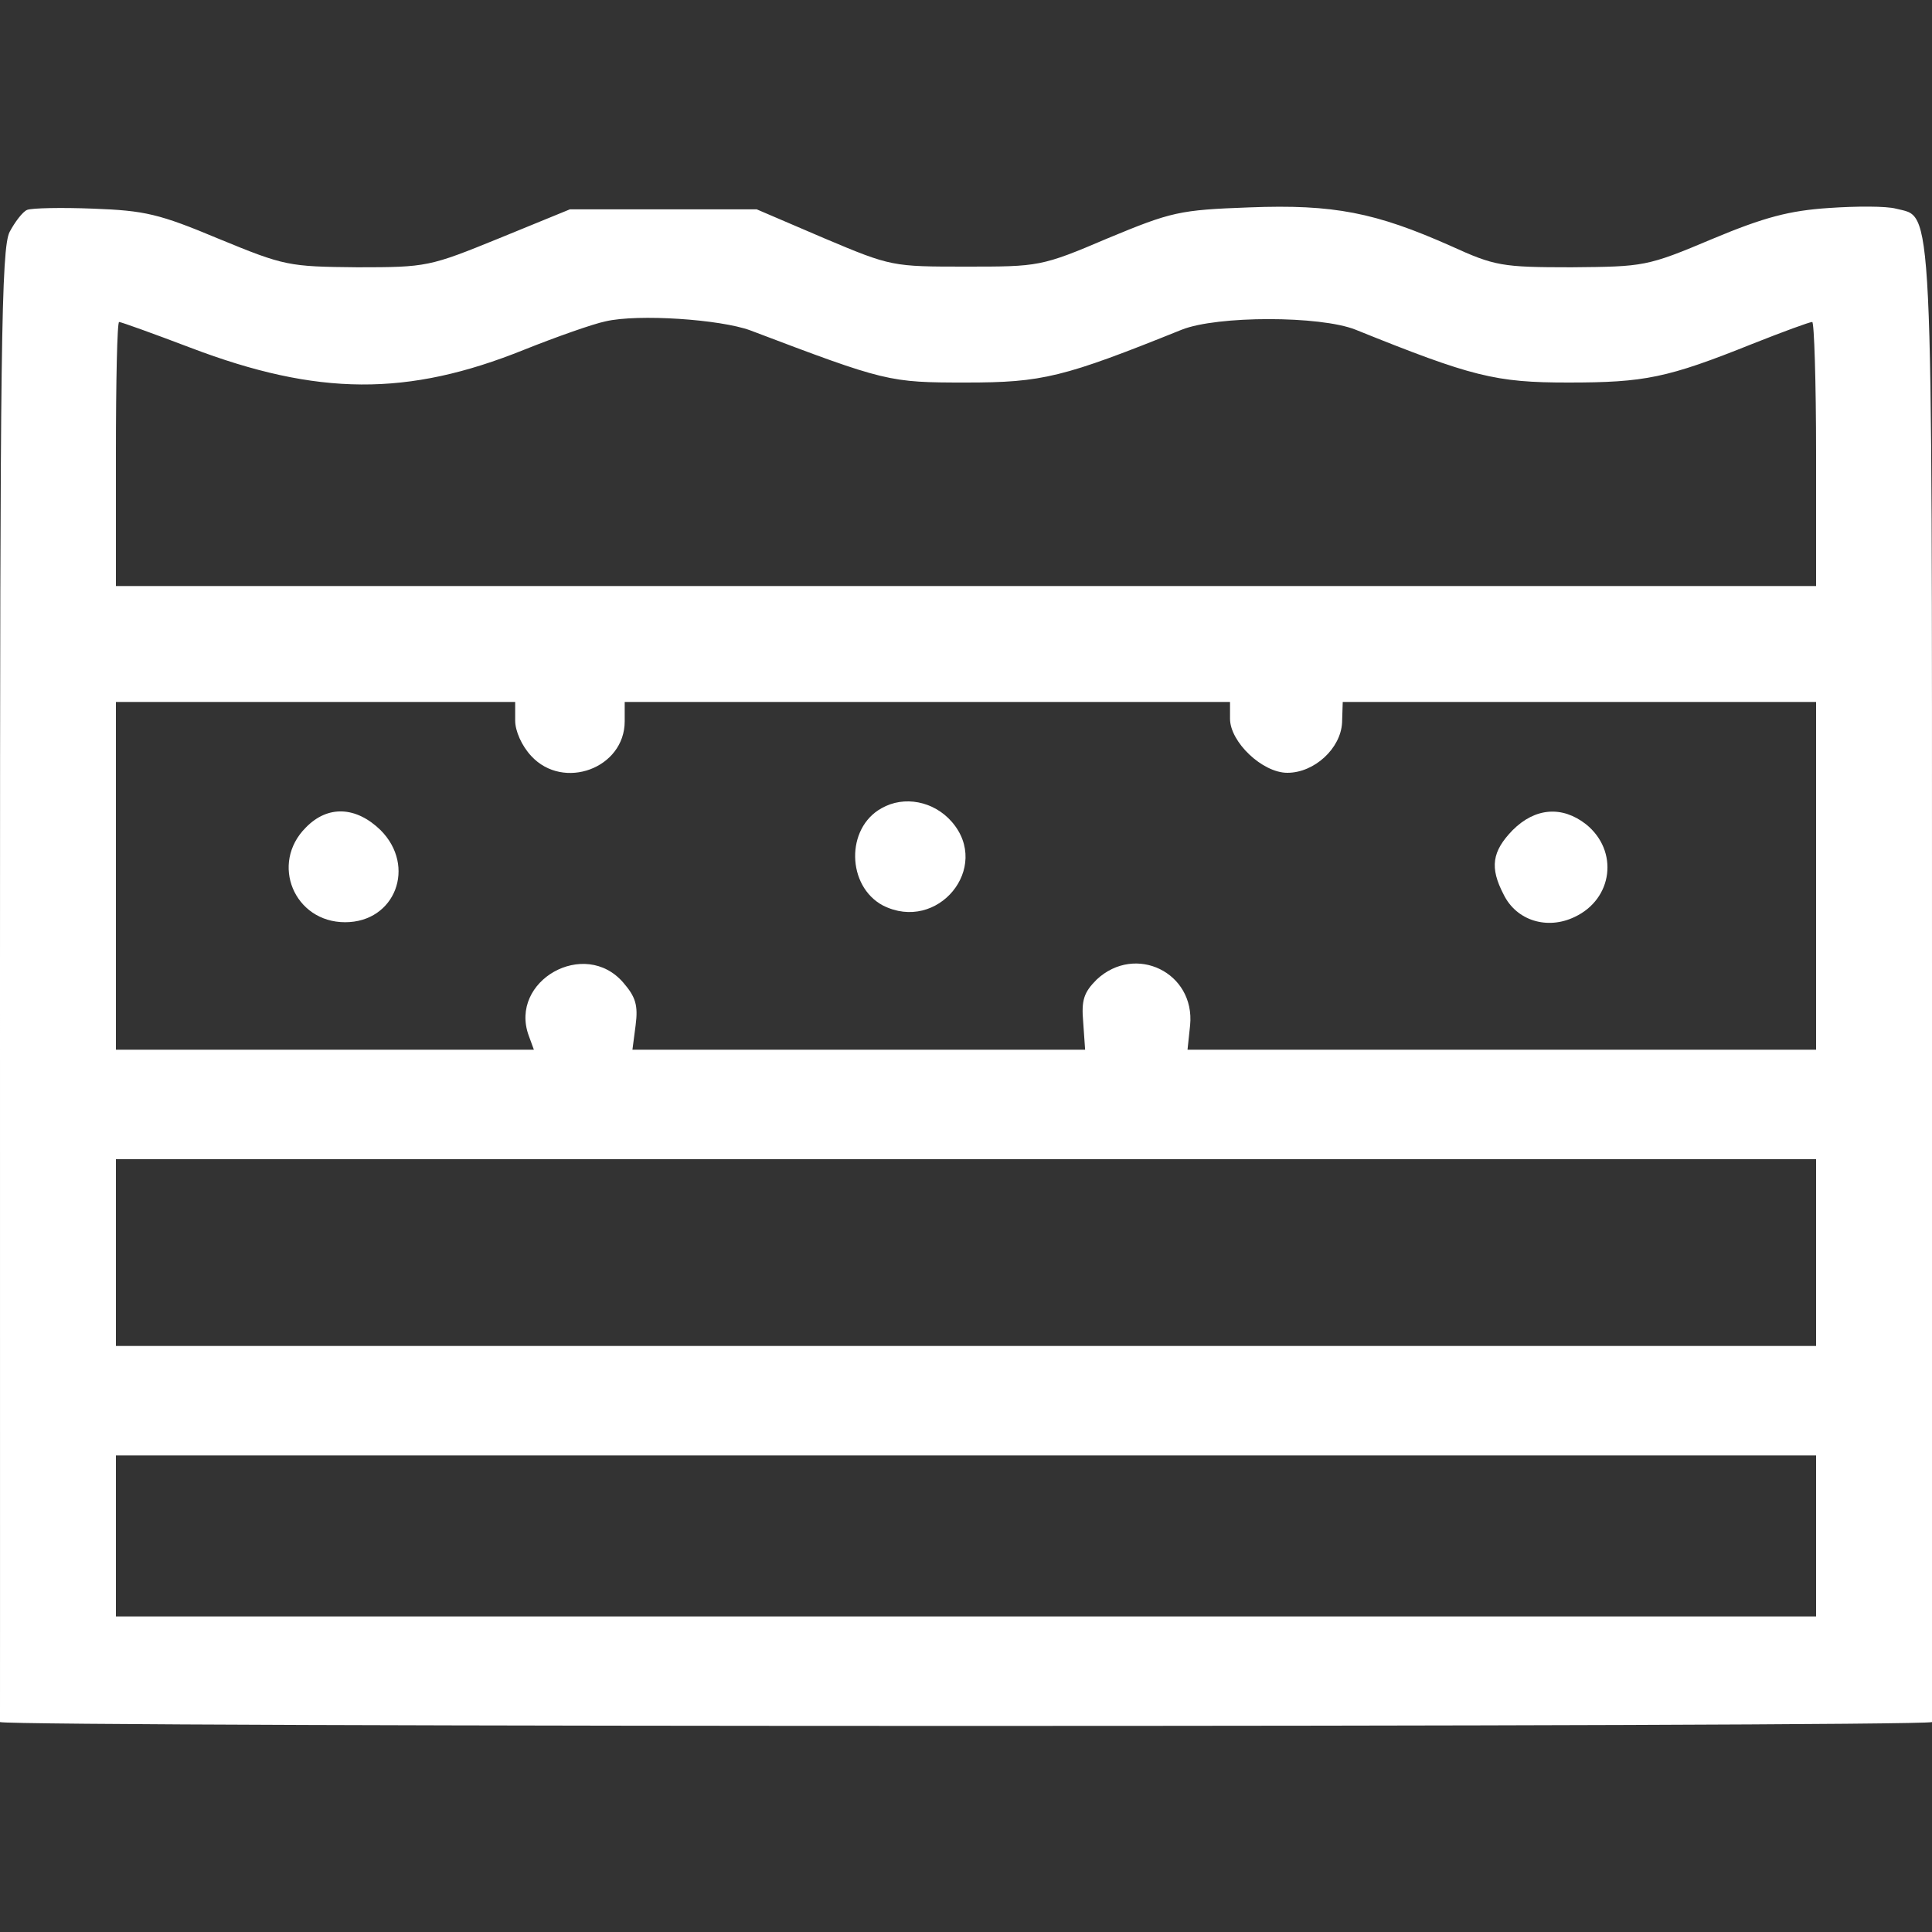 <svg width="32" height="32" viewBox="0 0 32 32" fill="none" xmlns="http://www.w3.org/2000/svg">
<rect x="0" y="0" width="32" height="32" fill="#333333" stroke="none"/>
<g clip-path="url(#clip0_1252_10187)">
<path d="M0.448 3.477C0.373 3.509 0.245 3.68 0.16 3.84C0.021 4.107 0 5.749 0 16C0 28.608 0.001 28 0 28.523C0.235 28.608 31.765 28.608 32 28.523C32 28 32 28.608 32 16C32 3.061 32.021 3.616 31.403 3.456C31.243 3.413 30.752 3.413 30.293 3.445C29.643 3.488 29.227 3.595 28.363 3.957C27.275 4.416 27.232 4.416 26.027 4.427C24.875 4.427 24.757 4.405 24.032 4.075C22.784 3.52 22.091 3.381 20.693 3.435C19.531 3.477 19.403 3.509 18.347 3.947C17.248 4.416 17.205 4.416 16 4.416C14.784 4.416 14.763 4.416 13.653 3.947L12.533 3.467H10.987H9.44L8.267 3.947C7.115 4.416 7.072 4.427 5.92 4.427C4.779 4.416 4.715 4.405 3.627 3.957C2.635 3.541 2.4 3.488 1.547 3.456C1.024 3.435 0.523 3.445 0.448 3.477ZM12.427 5.472C14.677 6.325 14.72 6.336 16 6.336C17.269 6.336 17.611 6.251 19.573 5.461C20.16 5.227 21.867 5.227 22.453 5.461C24.384 6.24 24.768 6.336 25.973 6.336C27.243 6.336 27.616 6.261 29.024 5.696C29.536 5.493 29.973 5.333 30.016 5.333C30.048 5.333 30.08 6.315 30.08 7.52V9.707H16H1.92V7.52C1.92 6.315 1.941 5.333 1.973 5.333C2.005 5.333 2.539 5.525 3.157 5.76C5.259 6.56 6.752 6.571 8.683 5.792C9.216 5.579 9.824 5.365 10.027 5.323C10.571 5.195 11.936 5.291 12.427 5.472ZM8.533 11.936C8.533 12.107 8.64 12.352 8.8 12.523C9.333 13.099 10.347 12.725 10.347 11.947V11.627H15.36H20.373V11.904C20.373 12.288 20.907 12.8 21.323 12.8C21.771 12.8 22.208 12.395 22.229 11.968L22.24 11.627H26.165H30.08V14.507V17.387H24.875H19.669L19.712 16.981C19.797 16.107 18.805 15.627 18.165 16.224C17.952 16.437 17.909 16.565 17.941 16.928L17.973 17.387H14.229H10.475L10.528 16.981C10.571 16.651 10.528 16.512 10.325 16.277C9.685 15.531 8.427 16.245 8.757 17.152L8.843 17.387H5.387H1.92V14.507V11.627H5.227H8.533V11.936ZM30.08 20.747V22.293H16H1.92V20.747V19.2H16H30.08V20.747ZM30.08 25.44V26.773H16H1.92V25.44V24.107H16H30.08V25.44Z" fill="white"/>
<path d="M14.601 13.387C14.004 13.717 14.025 14.677 14.623 14.997C15.53 15.456 16.425 14.368 15.764 13.611C15.466 13.269 14.975 13.173 14.601 13.387Z" fill="white"/>
<path d="M5.065 13.707C4.468 14.304 4.873 15.275 5.716 15.275C6.548 15.275 6.9 14.347 6.303 13.749C5.897 13.355 5.428 13.333 5.065 13.707Z" fill="white"/>
<path d="M25.055 13.749C24.713 14.101 24.671 14.368 24.905 14.816C25.119 15.253 25.631 15.403 26.078 15.189C26.718 14.891 26.814 14.091 26.27 13.653C25.876 13.344 25.428 13.376 25.055 13.749Z" fill="white"/>
</g>
<defs>
<clipPath id="clip0_1252_10187">
<rect width="32" height="32" fill="white"/>
</clipPath>
</defs>
</svg>
